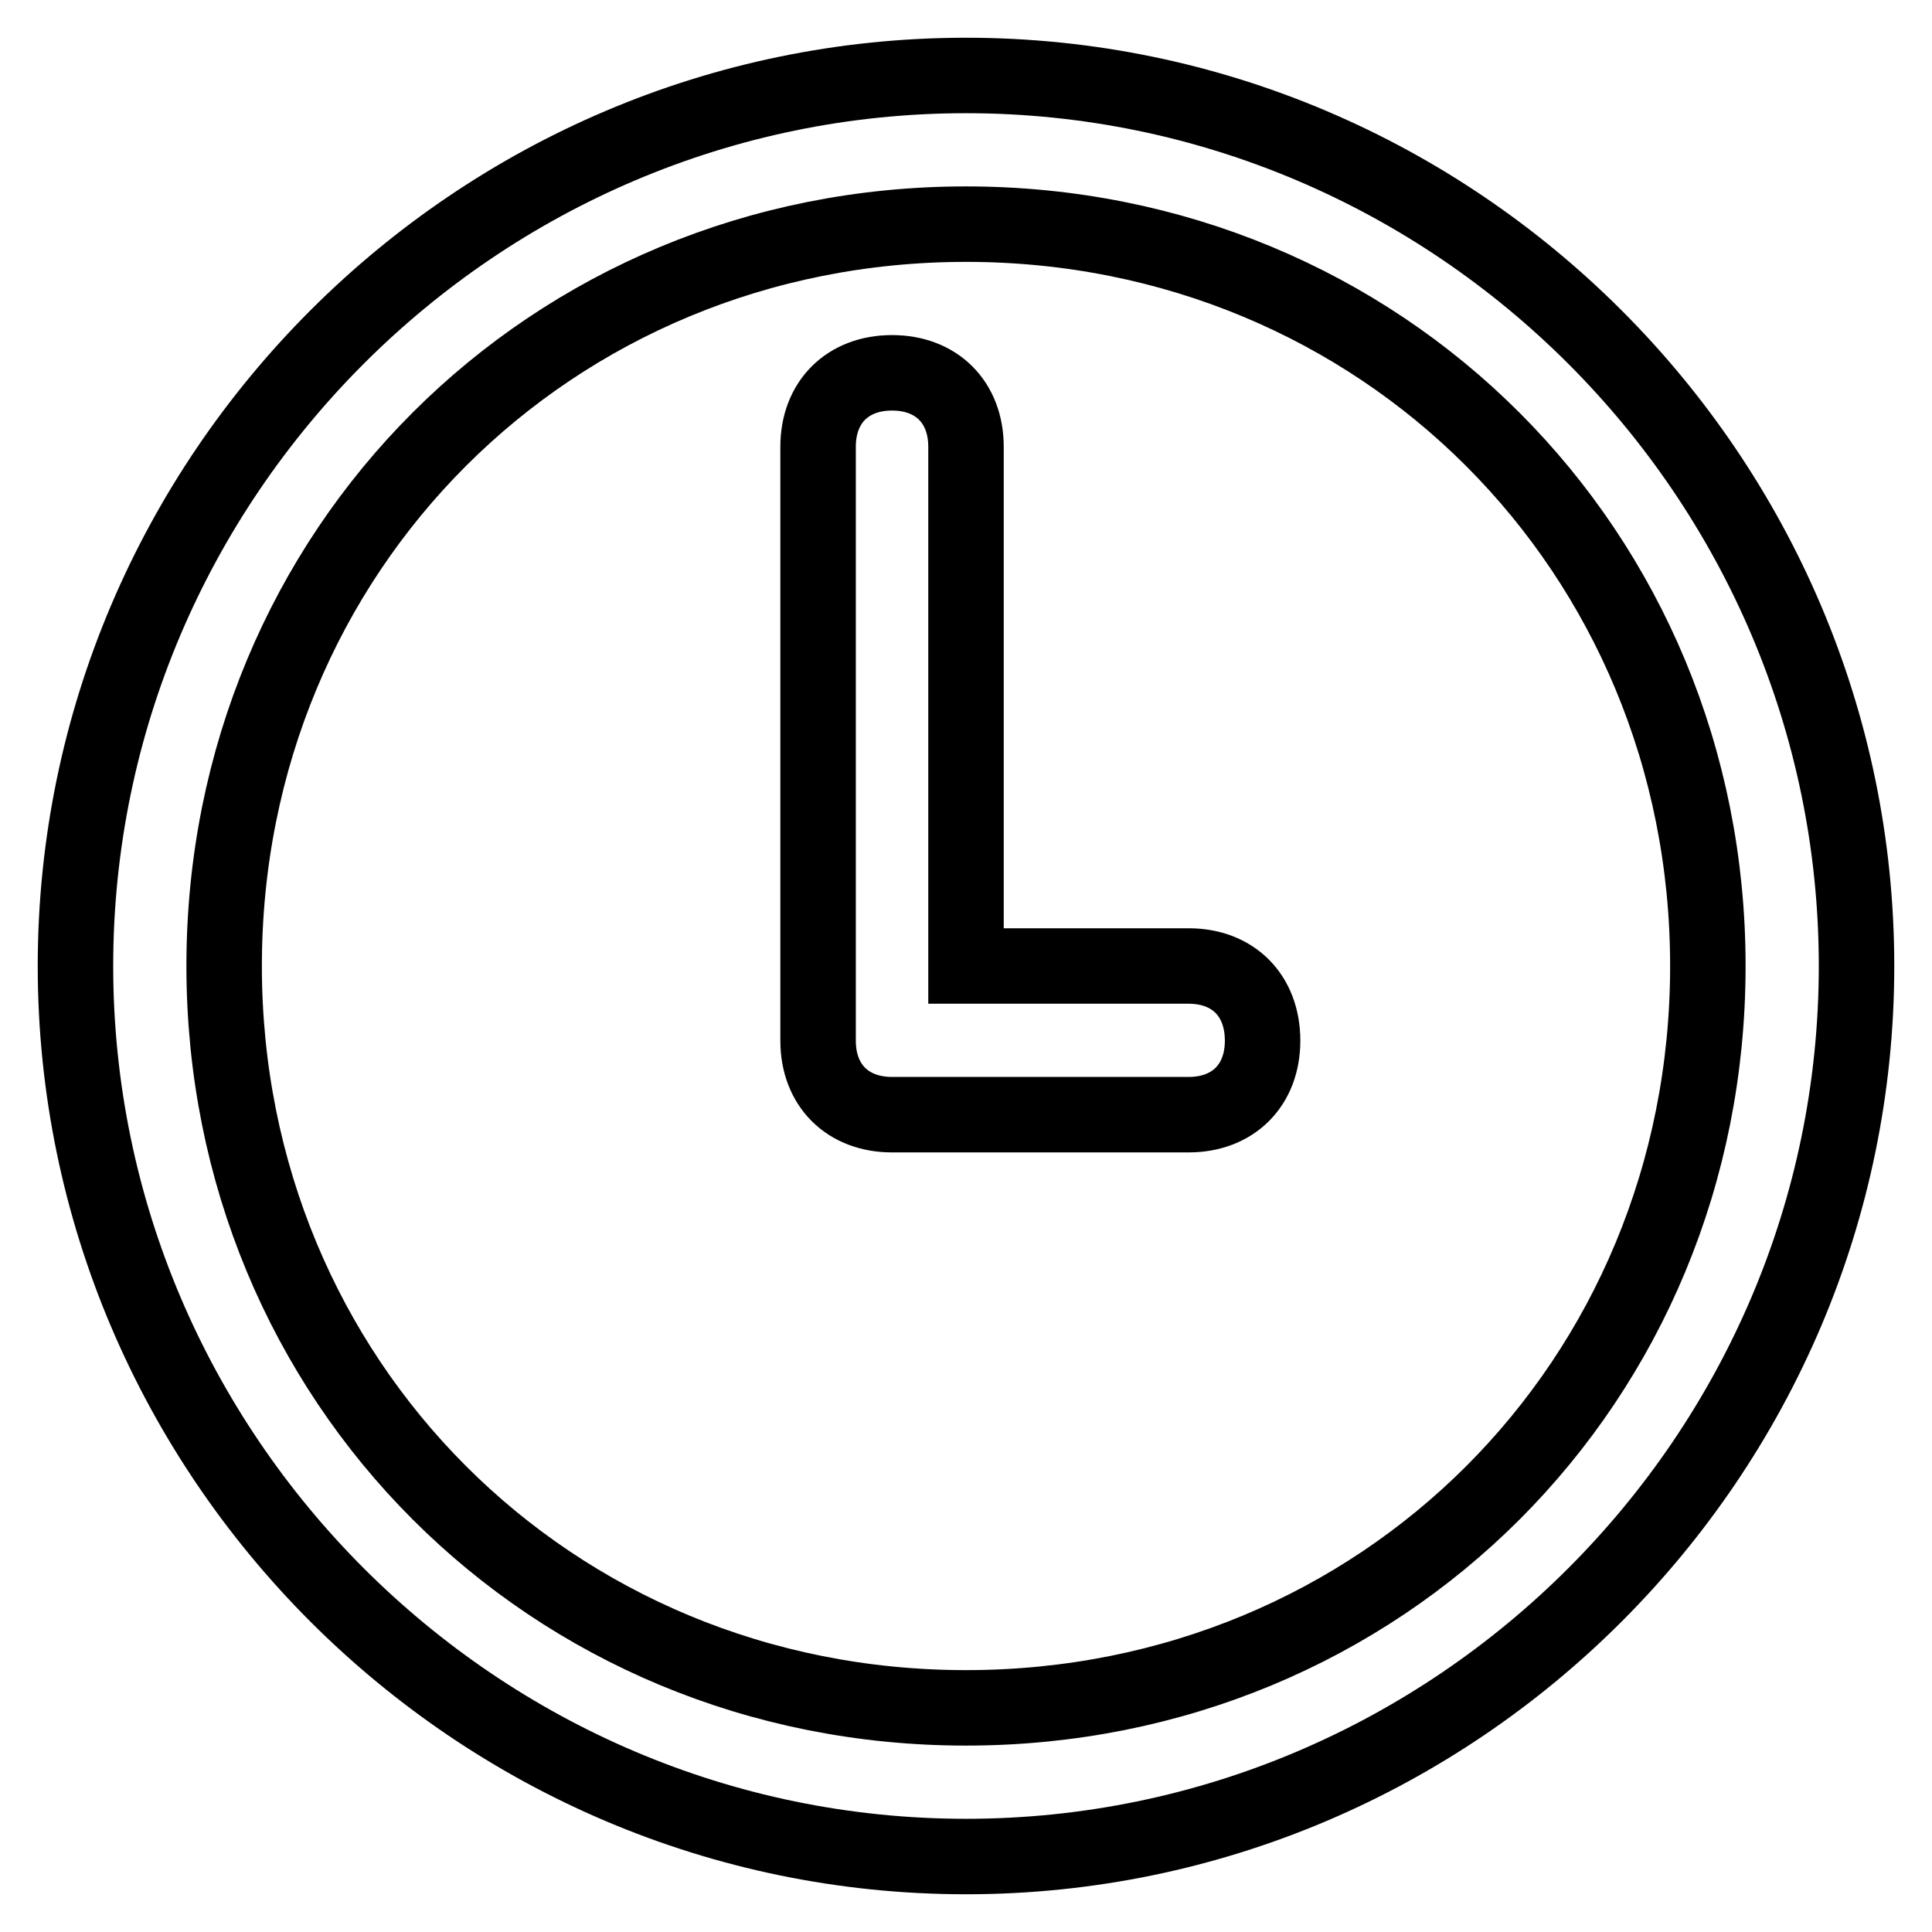 <?xml version="1.0" encoding="utf-8"?>
<!-- Svg Vector Icons : http://www.onlinewebfonts.com/icon -->
<!DOCTYPE svg PUBLIC "-//W3C//DTD SVG 1.1//EN" "http://www.w3.org/Graphics/SVG/1.1/DTD/svg11.dtd">
<svg version="1.1" xmlns="http://www.w3.org/2000/svg" xmlns:xlink="http://www.w3.org/1999/xlink" x="0px" y="0px" viewBox="0 0 256 256" enable-background="new 0 0 256 256" xml:space="preserve">
<g> <path stroke-width="10" fill-opacity="0" stroke="#000000"  d="M128,10C63.1,10,10,63.1,10,128c0,64.9,53.1,118,118,118c64.9,0,118-53.1,118-118C246,63.1,192.9,10,128,10 z M128,226.3c-55.1,0-98.3-43.3-98.3-98.3c0-55.1,43.3-98.3,98.3-98.3c55.1,0,98.3,43.3,98.3,98.3 C226.3,183.1,183.1,226.3,128,226.3z"/> <path stroke-width="10" fill-opacity="0" stroke="#000000"  d="M157.5,128H128V59.2c0-5.9-3.9-9.8-9.8-9.8c-5.9,0-9.8,3.9-9.8,9.8v78.7c0,5.9,3.9,9.8,9.8,9.8h39.3 c5.9,0,9.8-3.9,9.8-9.8C167.3,131.9,163.4,128,157.5,128z"/></g>
</svg>